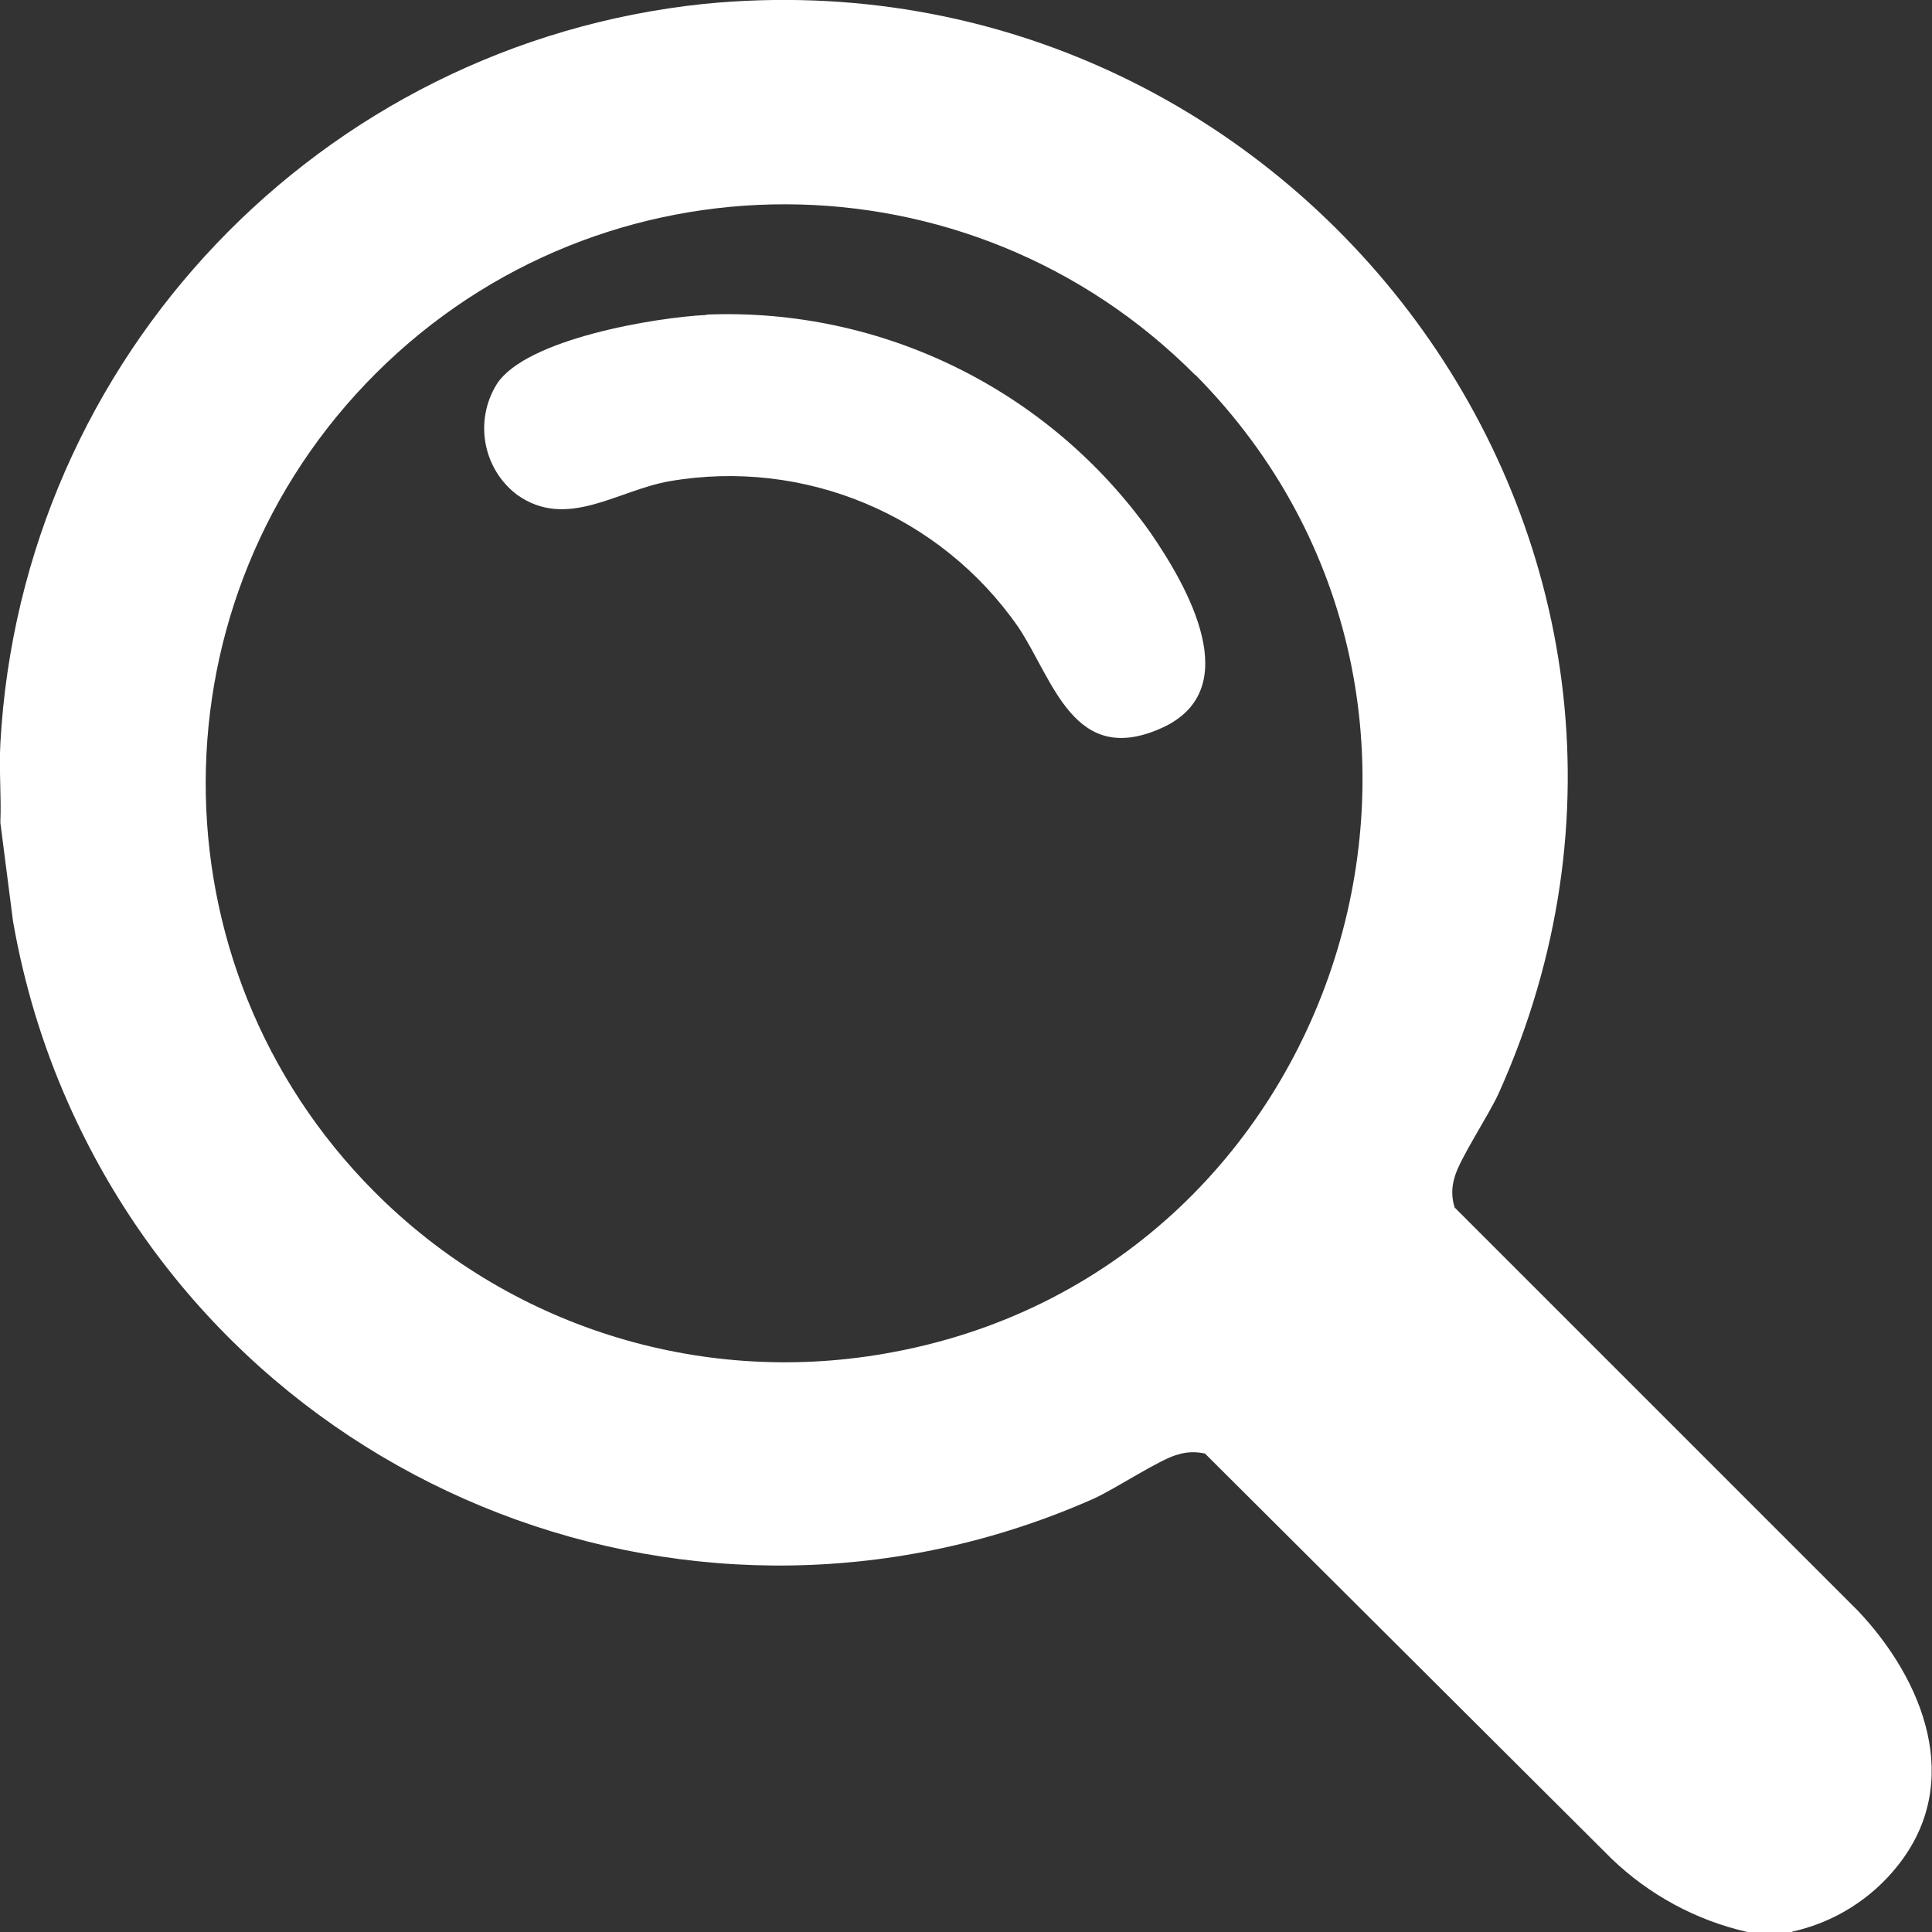 <?xml version="1.0" encoding="UTF-8"?>
<svg id="uuid-e832d37d-5511-49c7-90cb-b771819e465c" data-name="Layer 1" xmlns="http://www.w3.org/2000/svg" viewBox="0 0 54.72 54.72">
  <rect x="0" y="0" width="54.72" height="54.72" fill="#333333" stroke="none"/>
  <defs>
    <style>
      .uuid-edfe1810-ee8c-491e-ac36-95ce6bd078de {
        fill: #fff;
      }
    </style>
  </defs>
  <path id="uuid-435b244a-f016-4d02-8150-579cea00cbbe" data-name="Path 6" class="uuid-edfe1810-ee8c-491e-ac36-95ce6bd078de" d="M50.77,54.72h-1.28c-1.45-.33-2.78-1.05-3.85-2.08l-11.51-11.47c-.26-.06-.53-.05-.78.03-.5.13-1.76.97-2.38,1.25-11.11,4.92-24.11-.09-29.04-11.21-.73-1.64-1.25-3.37-1.56-5.14L.01,23.3c.03-.74-.04-1.5,0-2.24C.61,10.13,9.06,1.25,19.94.11c16.74-1.65,29.5,15.28,22.51,30.85-.28.62-1.12,1.88-1.25,2.38-.09.28-.09.58,0,.86l11.43,11.43c1.85,1.96,3,4.85,1.12,7.21-.75.95-1.81,1.61-2.99,1.87M33.85,10.62c-6.39-6.42-16.77-6.45-23.19-.06-6.42,6.39-6.45,16.77-.06,23.19,3.78,3.8,9.17,5.51,14.45,4.59,12.98-2.23,18.08-18.35,8.81-27.72"/>
  <path id="uuid-22d1298f-7ed4-4443-bde2-c8091b99216a" data-name="Path 7" class="uuid-edfe1810-ee8c-491e-ac36-95ce6bd078de" d="M20.01,8.91c4.96-.2,9.69,2.12,12.57,6.17,1.04,1.51,2.74,4.45.32,5.54-2.49,1.12-3.06-1.36-4.06-2.86-2.21-3.18-6.06-4.79-9.88-4.13-1.48.26-2.91,1.39-4.32.38-.97-.74-1.21-2.1-.57-3.13.82-1.28,4.49-1.89,5.94-1.96"/>
</svg>